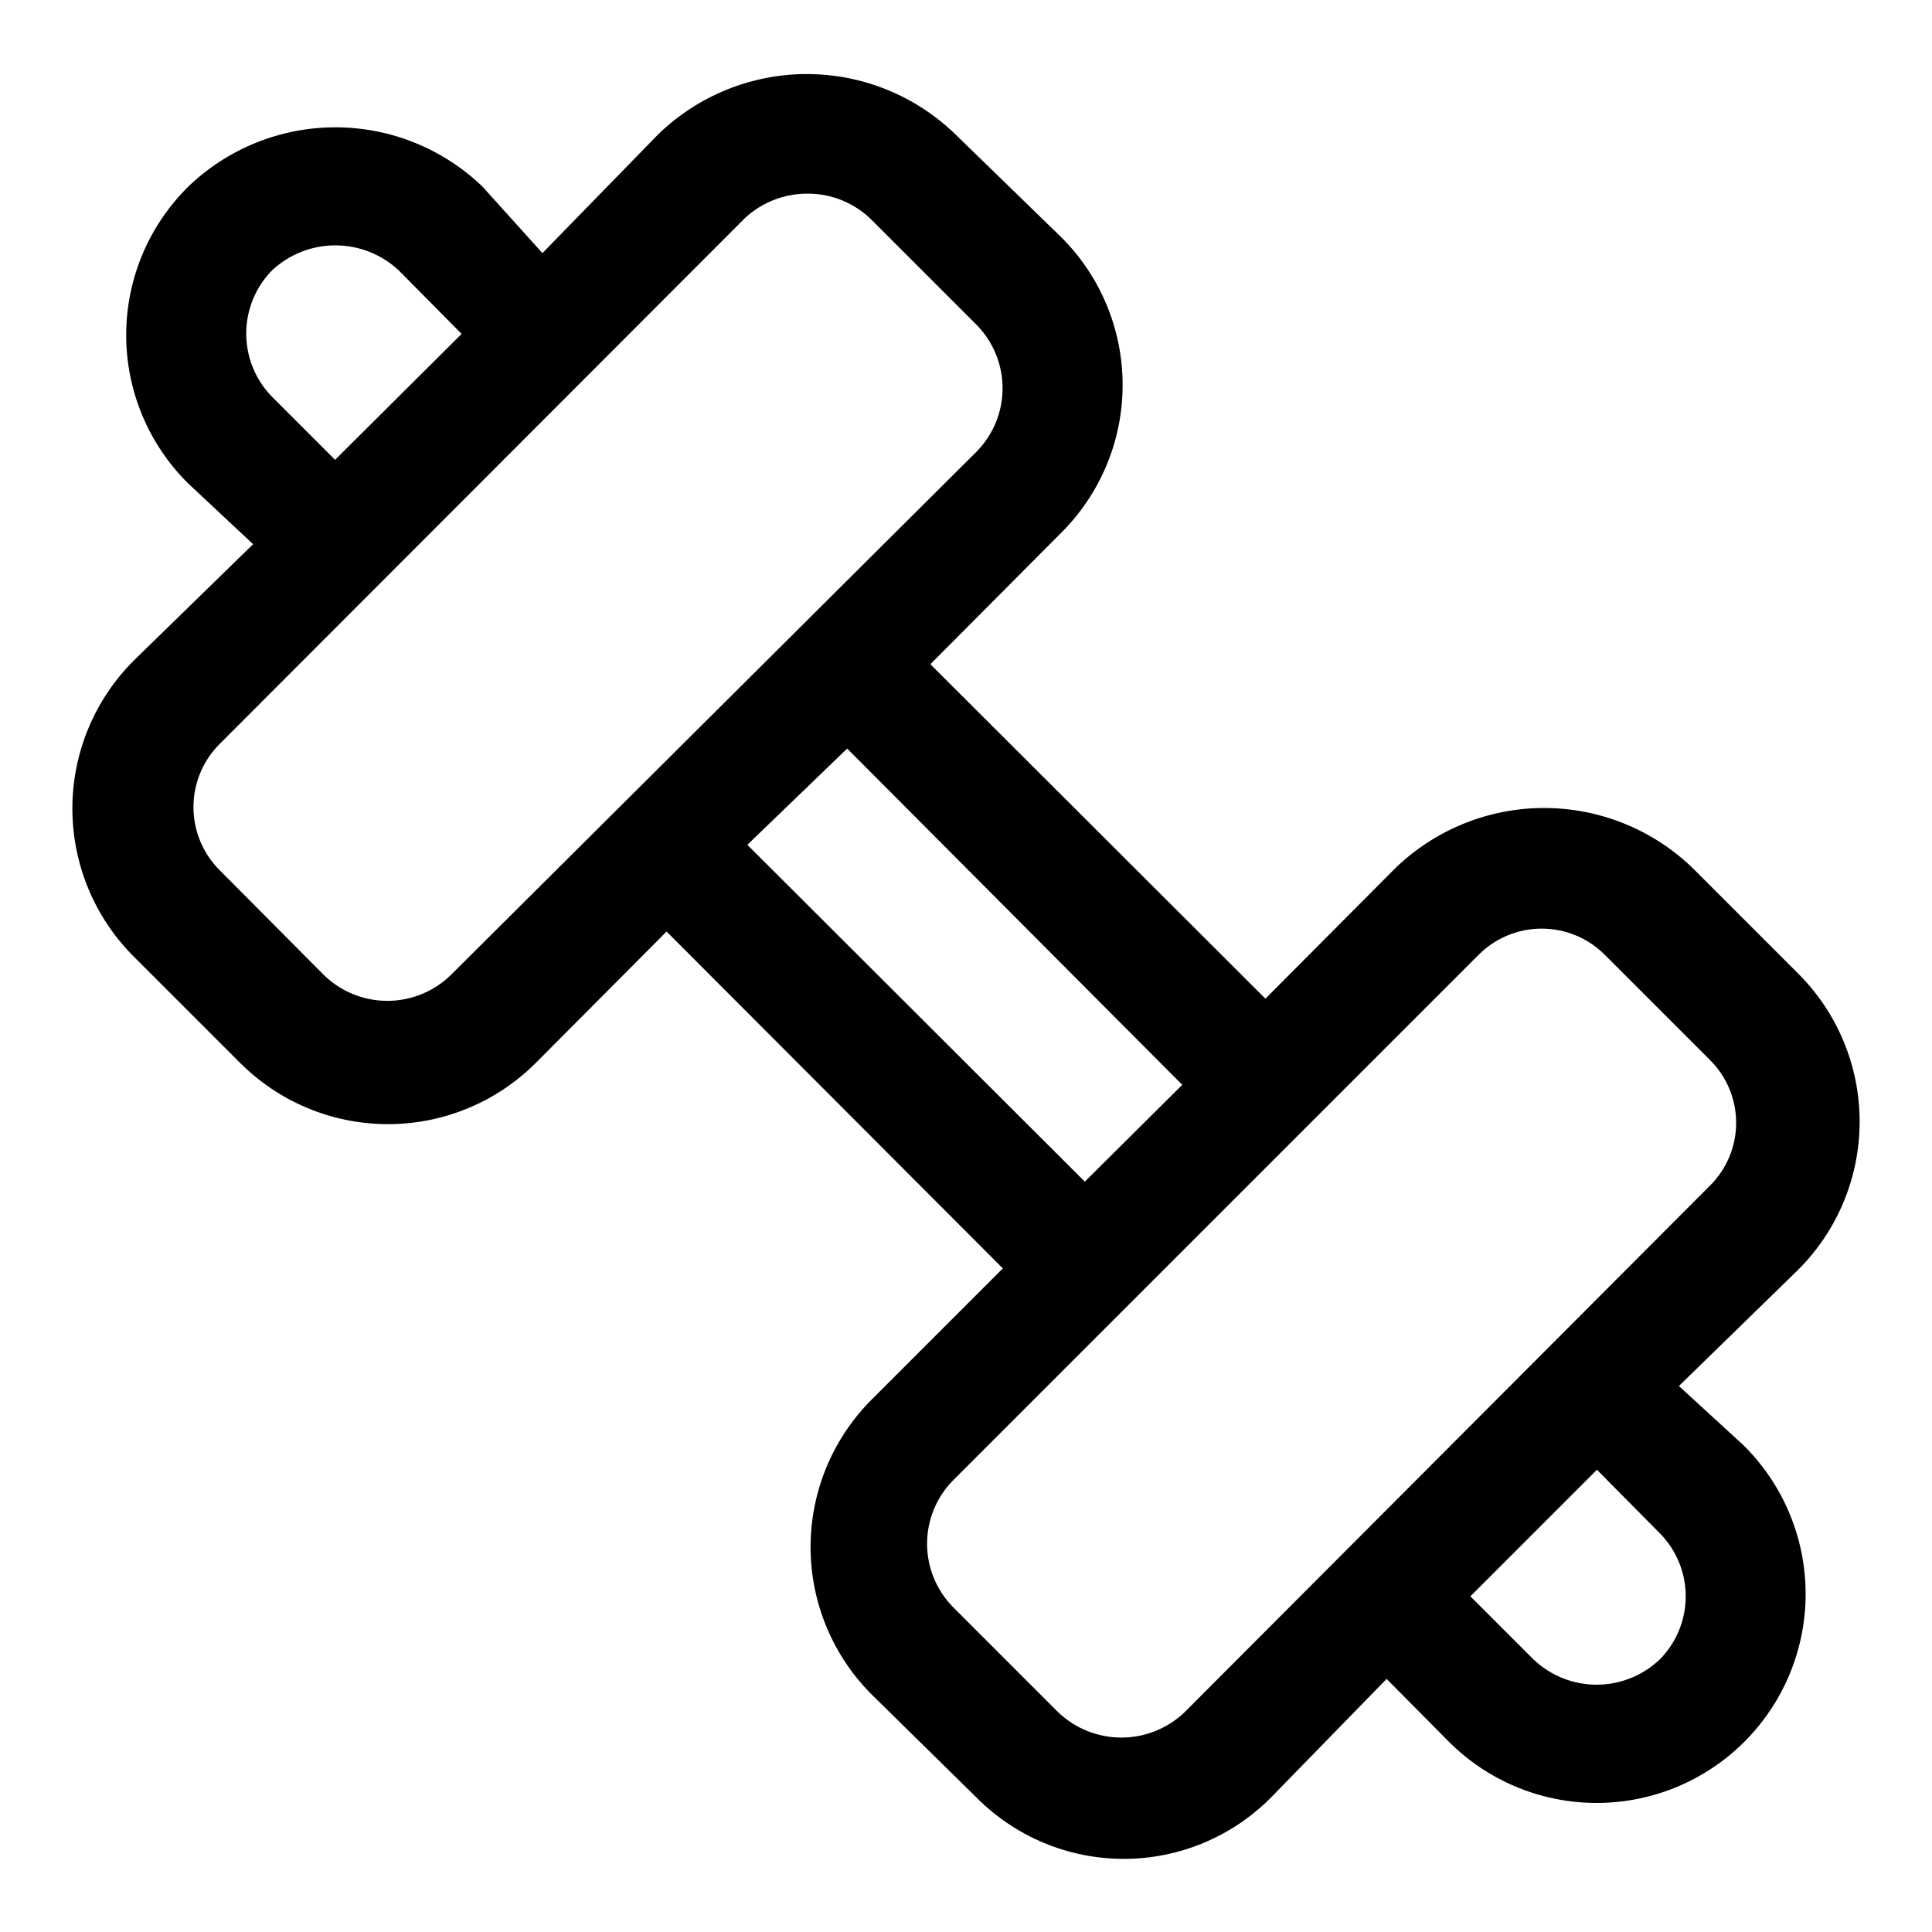 <?xml version="1.0" encoding="UTF-8"?>
<!-- Uploaded to: ICON Repo, www.svgrepo.com, Generator: ICON Repo Mixer Tools -->
<svg fill="#000000" width="800px" height="800px" version="1.1" viewBox="144 144 512 512" xmlns="http://www.w3.org/2000/svg">
 <path d="m588.93 511.31 31.488-30.699c10.5-10.406 16.406-24.578 16.406-39.363 0-14.781-5.906-28.953-16.406-39.359l-27.867-27.867c-10.562-10.195-24.676-15.895-39.359-15.895s-28.793 5.699-39.359 15.895l-34.48 34.637-88.797-88.637 34.48-34.637c10.539-10.387 16.473-24.566 16.473-39.359 0-14.797-5.934-28.977-16.473-39.363l-27.867-27.078c-10.547-10.234-24.664-15.957-39.359-15.957-14.695 0-28.812 5.723-39.359 15.957l-30.699 31.488-15.902-17.633c-10.473-10.074-24.438-15.699-38.969-15.699s-28.496 5.625-38.965 15.699c-10.539 10.387-16.473 24.562-16.473 39.359s5.934 28.973 16.473 39.359l17.16 16.059-31.488 30.703c-10.5 10.406-16.406 24.574-16.406 39.359 0 14.781 5.906 28.953 16.406 39.359l27.867 27.867c10.406 10.5 24.578 16.406 39.359 16.406 14.785 0 28.953-5.906 39.359-16.406l34.48-34.637 89.109 89.27-34.48 34.48 0.004-0.004c-10.539 10.387-16.473 24.566-16.473 39.363 0 14.793 5.934 28.973 16.473 39.359l27.551 27.078c10.312 10.375 24.34 16.207 38.969 16.207 14.625 0 28.652-5.832 38.965-16.207l30.699-31.488 16.688 16.848h0.004c14.062 13.922 34.48 19.281 53.57 14.066 19.086-5.219 33.941-20.223 38.965-39.359 5.027-19.141-0.543-39.508-14.602-53.426zm-372.82-262.14c-4.394-4.477-6.859-10.496-6.859-16.77 0-6.269 2.465-12.293 6.859-16.766 4.547-4.25 10.539-6.613 16.766-6.613s12.219 2.363 16.77 6.613l16.688 16.844-33.535 33.379zm47.23 153.35v-0.004c-4.484 4.312-10.465 6.719-16.688 6.719s-12.203-2.406-16.691-6.719l-27.707-27.863c-4.473-4.438-6.984-10.473-6.984-16.77 0-6.297 2.512-12.332 6.984-16.766l139.18-139.34c4.578-4.238 10.609-6.551 16.848-6.457 6.254 0.043 12.246 2.527 16.688 6.93l27.867 27.867c4.394 4.473 6.856 10.496 6.856 16.766 0 6.273-2.461 12.293-6.856 16.77zm78.719-34.637 26.453-25.508 88.797 89.113-25.82 25.66zm115.88 229.86 0.004-0.004c-4.516 4.324-10.52 6.734-16.77 6.734-6.246 0-12.254-2.41-16.766-6.734l-27.867-27.867c-4.394-4.473-6.856-10.492-6.856-16.766s2.461-12.293 6.856-16.766l139.34-139.34c4.426-4.422 10.43-6.906 16.688-6.906 6.258 0 12.262 2.484 16.688 6.906l27.867 27.867c4.461 4.406 6.973 10.418 6.973 16.688 0 6.273-2.512 12.281-6.973 16.688zm125.95-14.012 0.004-0.004c-4.516 4.32-10.52 6.734-16.77 6.734-6.246 0-12.254-2.414-16.766-6.734l-16.688-16.688 33.535-33.535 16.688 16.848c4.383 4.445 6.84 10.441 6.84 16.688 0 6.246-2.457 12.242-6.84 16.688z"/>
</svg>